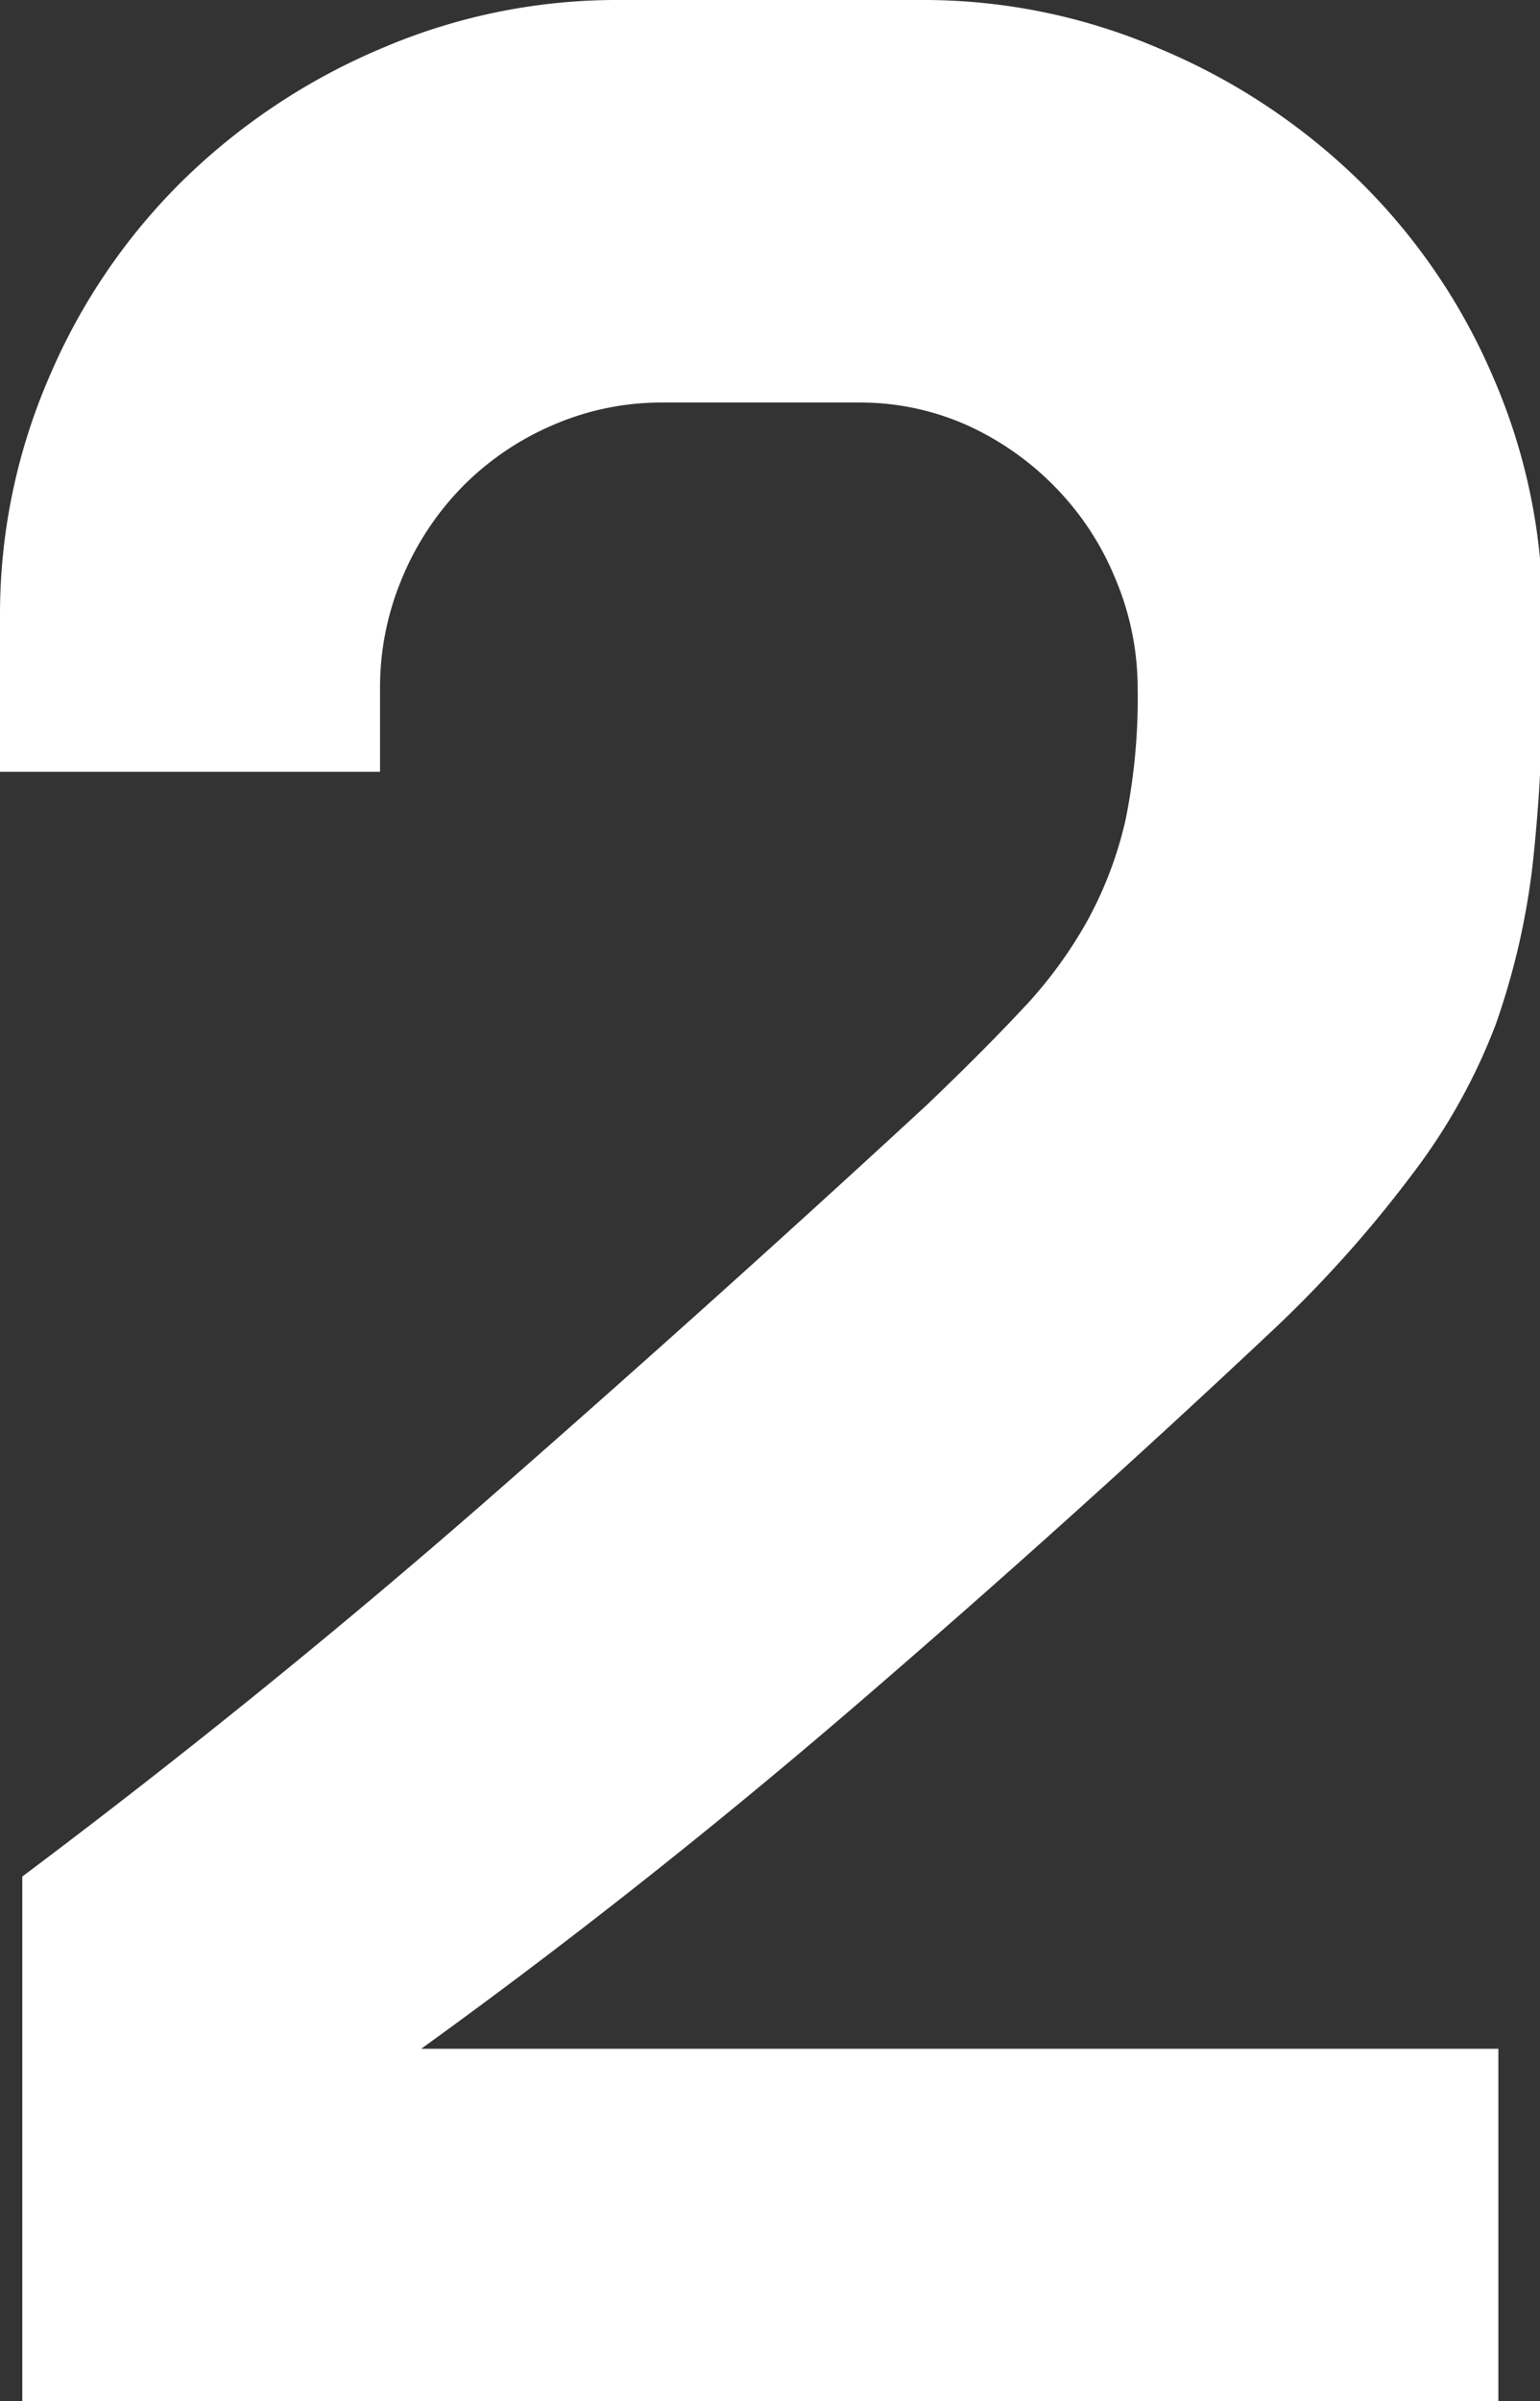 <svg xmlns="http://www.w3.org/2000/svg" viewBox="0 0 62.16 96.88"><rect x="0" y="0" width="62.16" height="96.88" fill="#333333" stroke="none"/><defs><style>.cls-1{fill:#fff;}</style></defs><title>자산 7</title><g id="레이어_2" data-name="레이어 2"><g id="레이어_1-2" data-name="레이어 1"><path class="cls-1" d="M.9,75.71q9.85-7.39,19-15.4T37.41,44.58q2.23-2.13,3.86-3.87a17.74,17.74,0,0,0,2.63-3.58,15.7,15.7,0,0,0,1.52-4,24.46,24.46,0,0,0,.5-5.32A11.35,11.35,0,0,0,45,23.3a11.46,11.46,0,0,0-2.46-3.7A11.68,11.68,0,0,0,39,17.14a10.61,10.61,0,0,0-4.37-.9H26.77a11,11,0,0,0-4.43.9A11.47,11.47,0,0,0,18.7,19.6a11.63,11.63,0,0,0-2.46,3.7,11.35,11.35,0,0,0-.9,4.48v3.36H0V24.86a24.07,24.07,0,0,1,2-9.68,24.66,24.66,0,0,1,5.38-7.9,25.73,25.73,0,0,1,8-5.32A24.08,24.08,0,0,1,25,0h12.2a24.08,24.08,0,0,1,9.69,2,25.73,25.73,0,0,1,8,5.32,24.66,24.66,0,0,1,5.38,7.9,24.07,24.07,0,0,1,2,9.68V27a69.61,69.61,0,0,1-.39,7.73,29.61,29.61,0,0,1-1.51,6.61A24.06,24.06,0,0,1,57,47.38a49.31,49.31,0,0,1-5.49,6.16q-8.07,7.6-16.8,15.12T17,82.66H60.48V96.88H.9Z"/></g></g></svg>